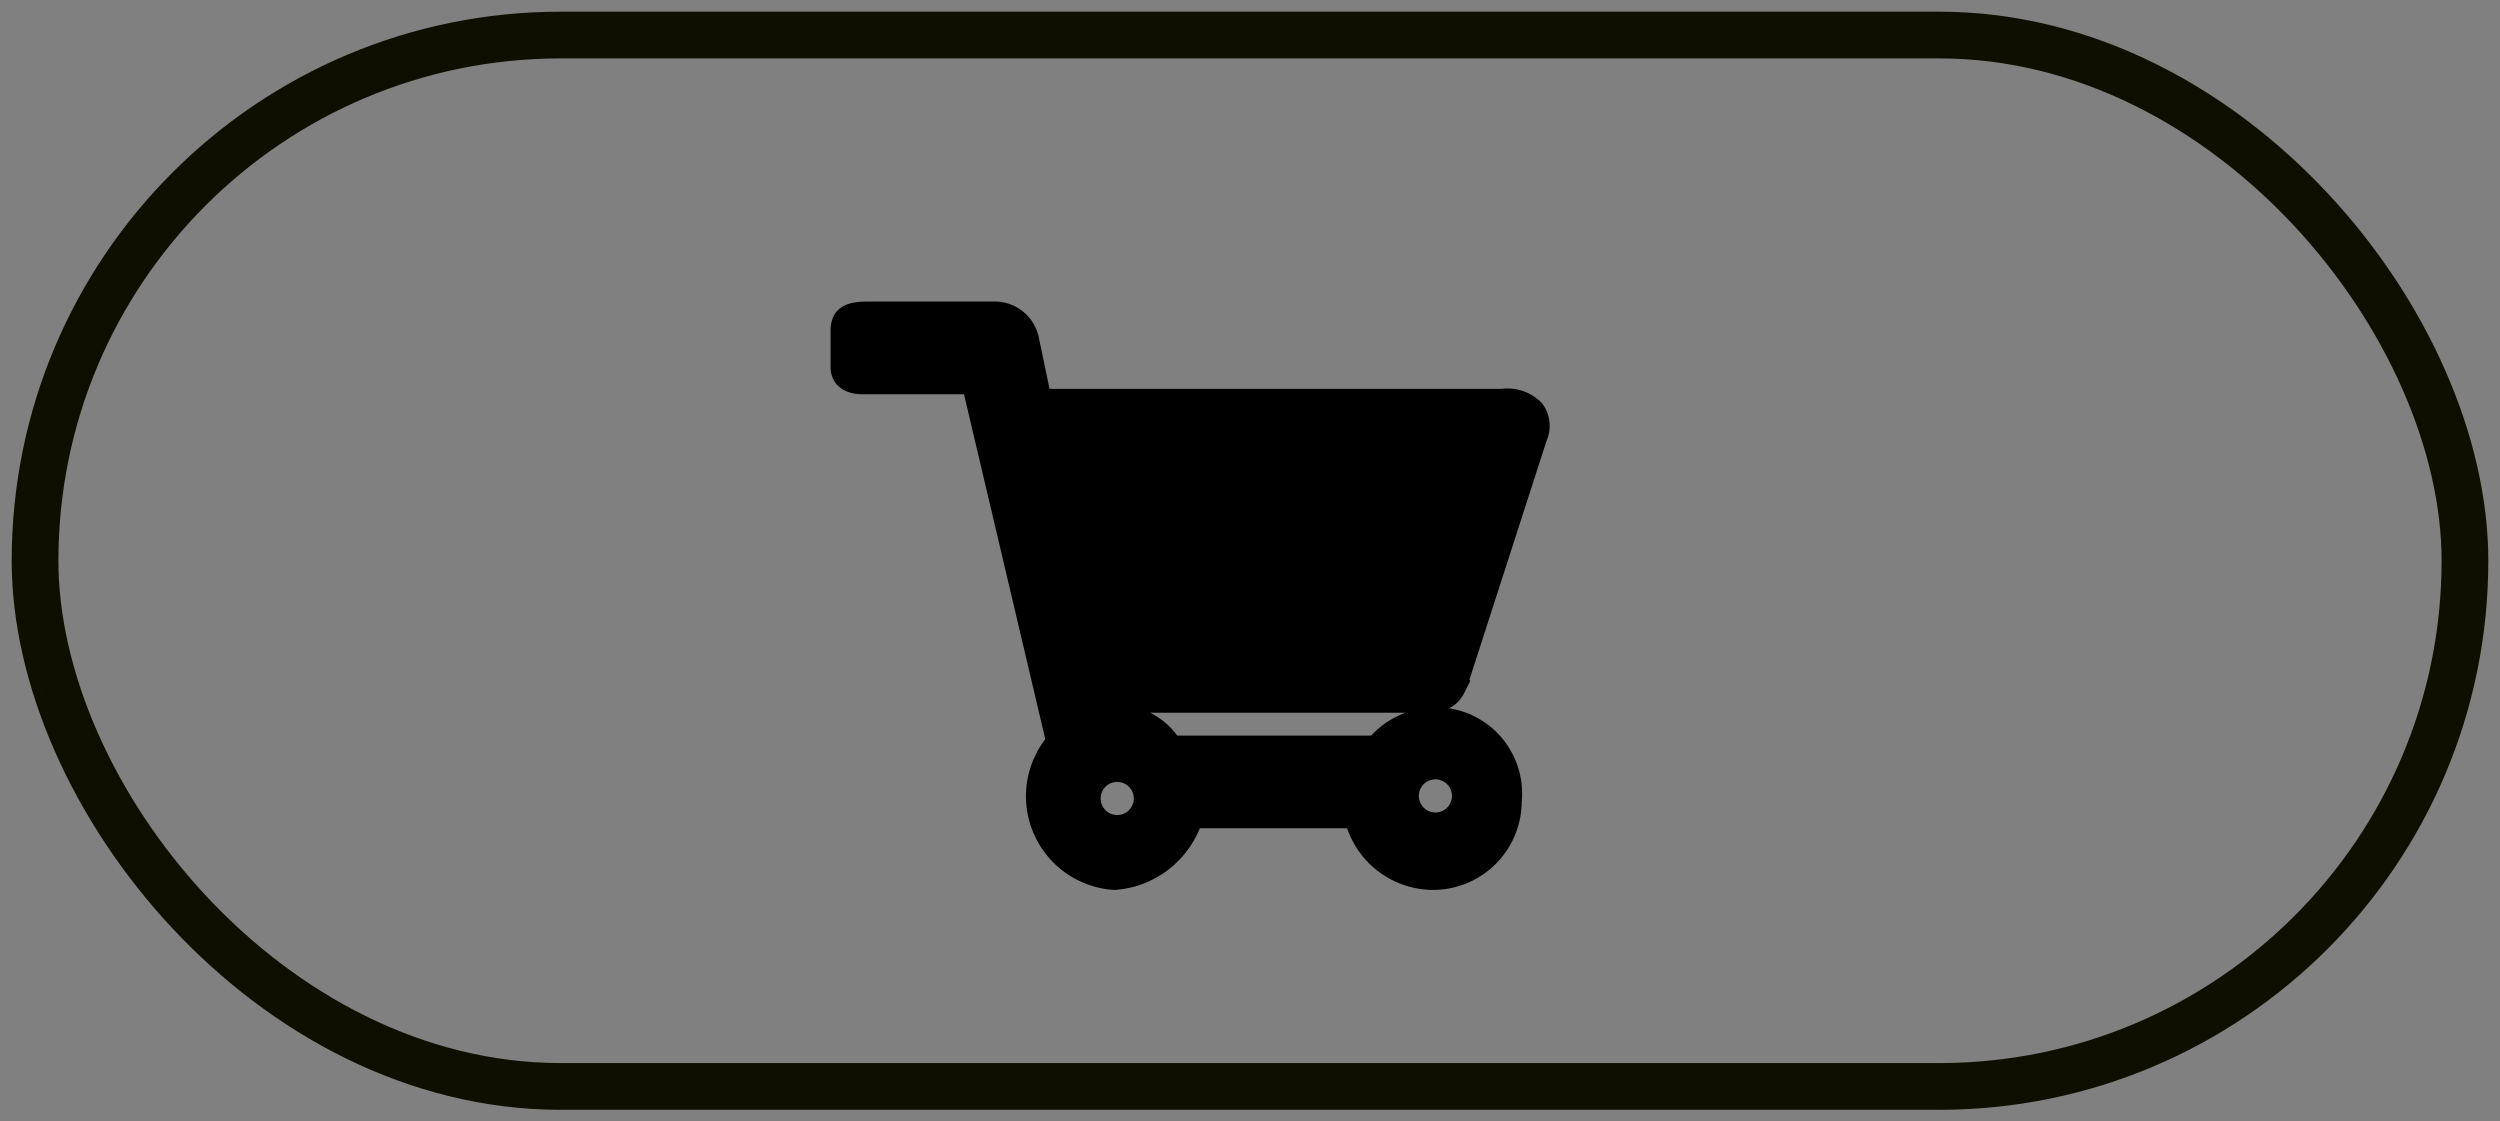 <svg width="107" height="48" xmlns="http://www.w3.org/2000/svg">

 <rect width="100%" height="100%" fill="#808080" stroke="none"/>

 <g>
  <title>background</title>
  <rect fill="none" id="canvas_background" height="402" width="582" y="-1" x="-1"/>
 </g>
 <g>
  <title>Layer 1</title>
  <rect stroke-width="2" stroke="#0f0f00" fill="none" id="svg_35" rx="22.5" height="45" width="104" y="1.5" x="1.5"/>
  <path stroke="null" d="m62.32,29.234l3.407,-10.552a1.099,1.099 0 0 0 -0.11,-1.099a1.539,1.539 0 0 0 -1.319,-0.44l-19.785,0l-0.55,-2.638a1.429,1.429 0 0 0 -1.319,-1.099l-5.496,0c-0.879,0 -1.099,0.22 -1.099,0.769l0,1.539c0,0.44 0.33,0.66 0.879,0.66l4.727,0l3.627,15.389a3.517,3.517 0 0 0 2.418,5.826a3.737,3.737 0 0 0 3.298,-2.638l7.035,0a3.407,3.407 0 0 0 3.298,2.638a3.298,3.298 0 0 0 3.298,-3.298a3.188,3.188 0 0 0 -3.298,-3.517a3.298,3.298 0 0 0 -2.418,1.209l-8.793,0a2.748,2.748 0 0 0 -2.198,-1.319l-0.22,-0.66l13.19,0c1.099,0 1.209,-0.33 1.429,-0.769zm-0.989,3.627a1.209,1.209 0 1 1 -1.099,1.319a1.209,1.209 0 0 1 1.099,-1.319zm-12.311,1.429a1.209,1.209 0 1 1 -1.319,-1.319a1.209,1.209 0 0 1 1.319,1.319z" id="iconfinder_cart4_216460"/>
  <defs>
   <clipPath id="svg_12">
    <path d="m-23463,-9457l165,0l0,165l-165,0l0,-165z" fill="#fff" id="svg_16"/>
   </clipPath>
  </defs>
  <g transform="matrix(0.949,0,0,0.949,0,0) " clip-path="url(#svg_12)" id="svg_11">
   <g fill="#fff" id="svg_13">
    <path d="m82.5,46.1a36.4,36.4 0 1 0 36.4,36.4a36.5,36.5 0 0 0 -36.4,-36.4zm0,67.1a30.7,30.7 0 1 1 30.6,-30.7a30.7,30.7 0 0 1 -30.7,30.7l0.1,0z" id="svg_15"/>
    <path d="m97.8,69.1l-20.7,21l-10.3,-7.4a3,3 0 1 0 -3.4,4.7l12.3,8.9a3,3 0 0 0 3.8,-0.3l22.5,-23a3,3 0 0 0 -4.2,-4l0,0.1z" id="svg_14"/>
   </g>
  </g>
  <g id="svg_18"/>
  <defs>
   <clipPath id="svg_28">
    <path d="m-23463,-9457l165,0l0,165l-165,0l0,-165z" fill="#fff" id="svg_32"/>
   </clipPath>
  </defs>
  <g transform="matrix(0.949,0,0,0.949,0,0) " clip-path="url(#svg_28)" id="svg_27">
   <g fill="#fff" id="svg_29">
    <path d="m82.5,46.1a36.4,36.4 0 1 0 36.4,36.4a36.5,36.5 0 0 0 -36.4,-36.4zm0,67.1a30.7,30.7 0 1 1 30.6,-30.7a30.7,30.7 0 0 1 -30.7,30.7l0.1,0z" id="svg_31"/>
    <path d="m97.8,69.1l-20.7,21l-10.3,-7.4a3,3 0 1 0 -3.4,4.7l12.3,8.9a3,3 0 0 0 3.8,-0.3l22.5,-23a3,3 0 0 0 -4.2,-4l0,0.1z" id="svg_30"/>
   </g>
  </g>
  <g id="svg_34"/>
 </g>
</svg>